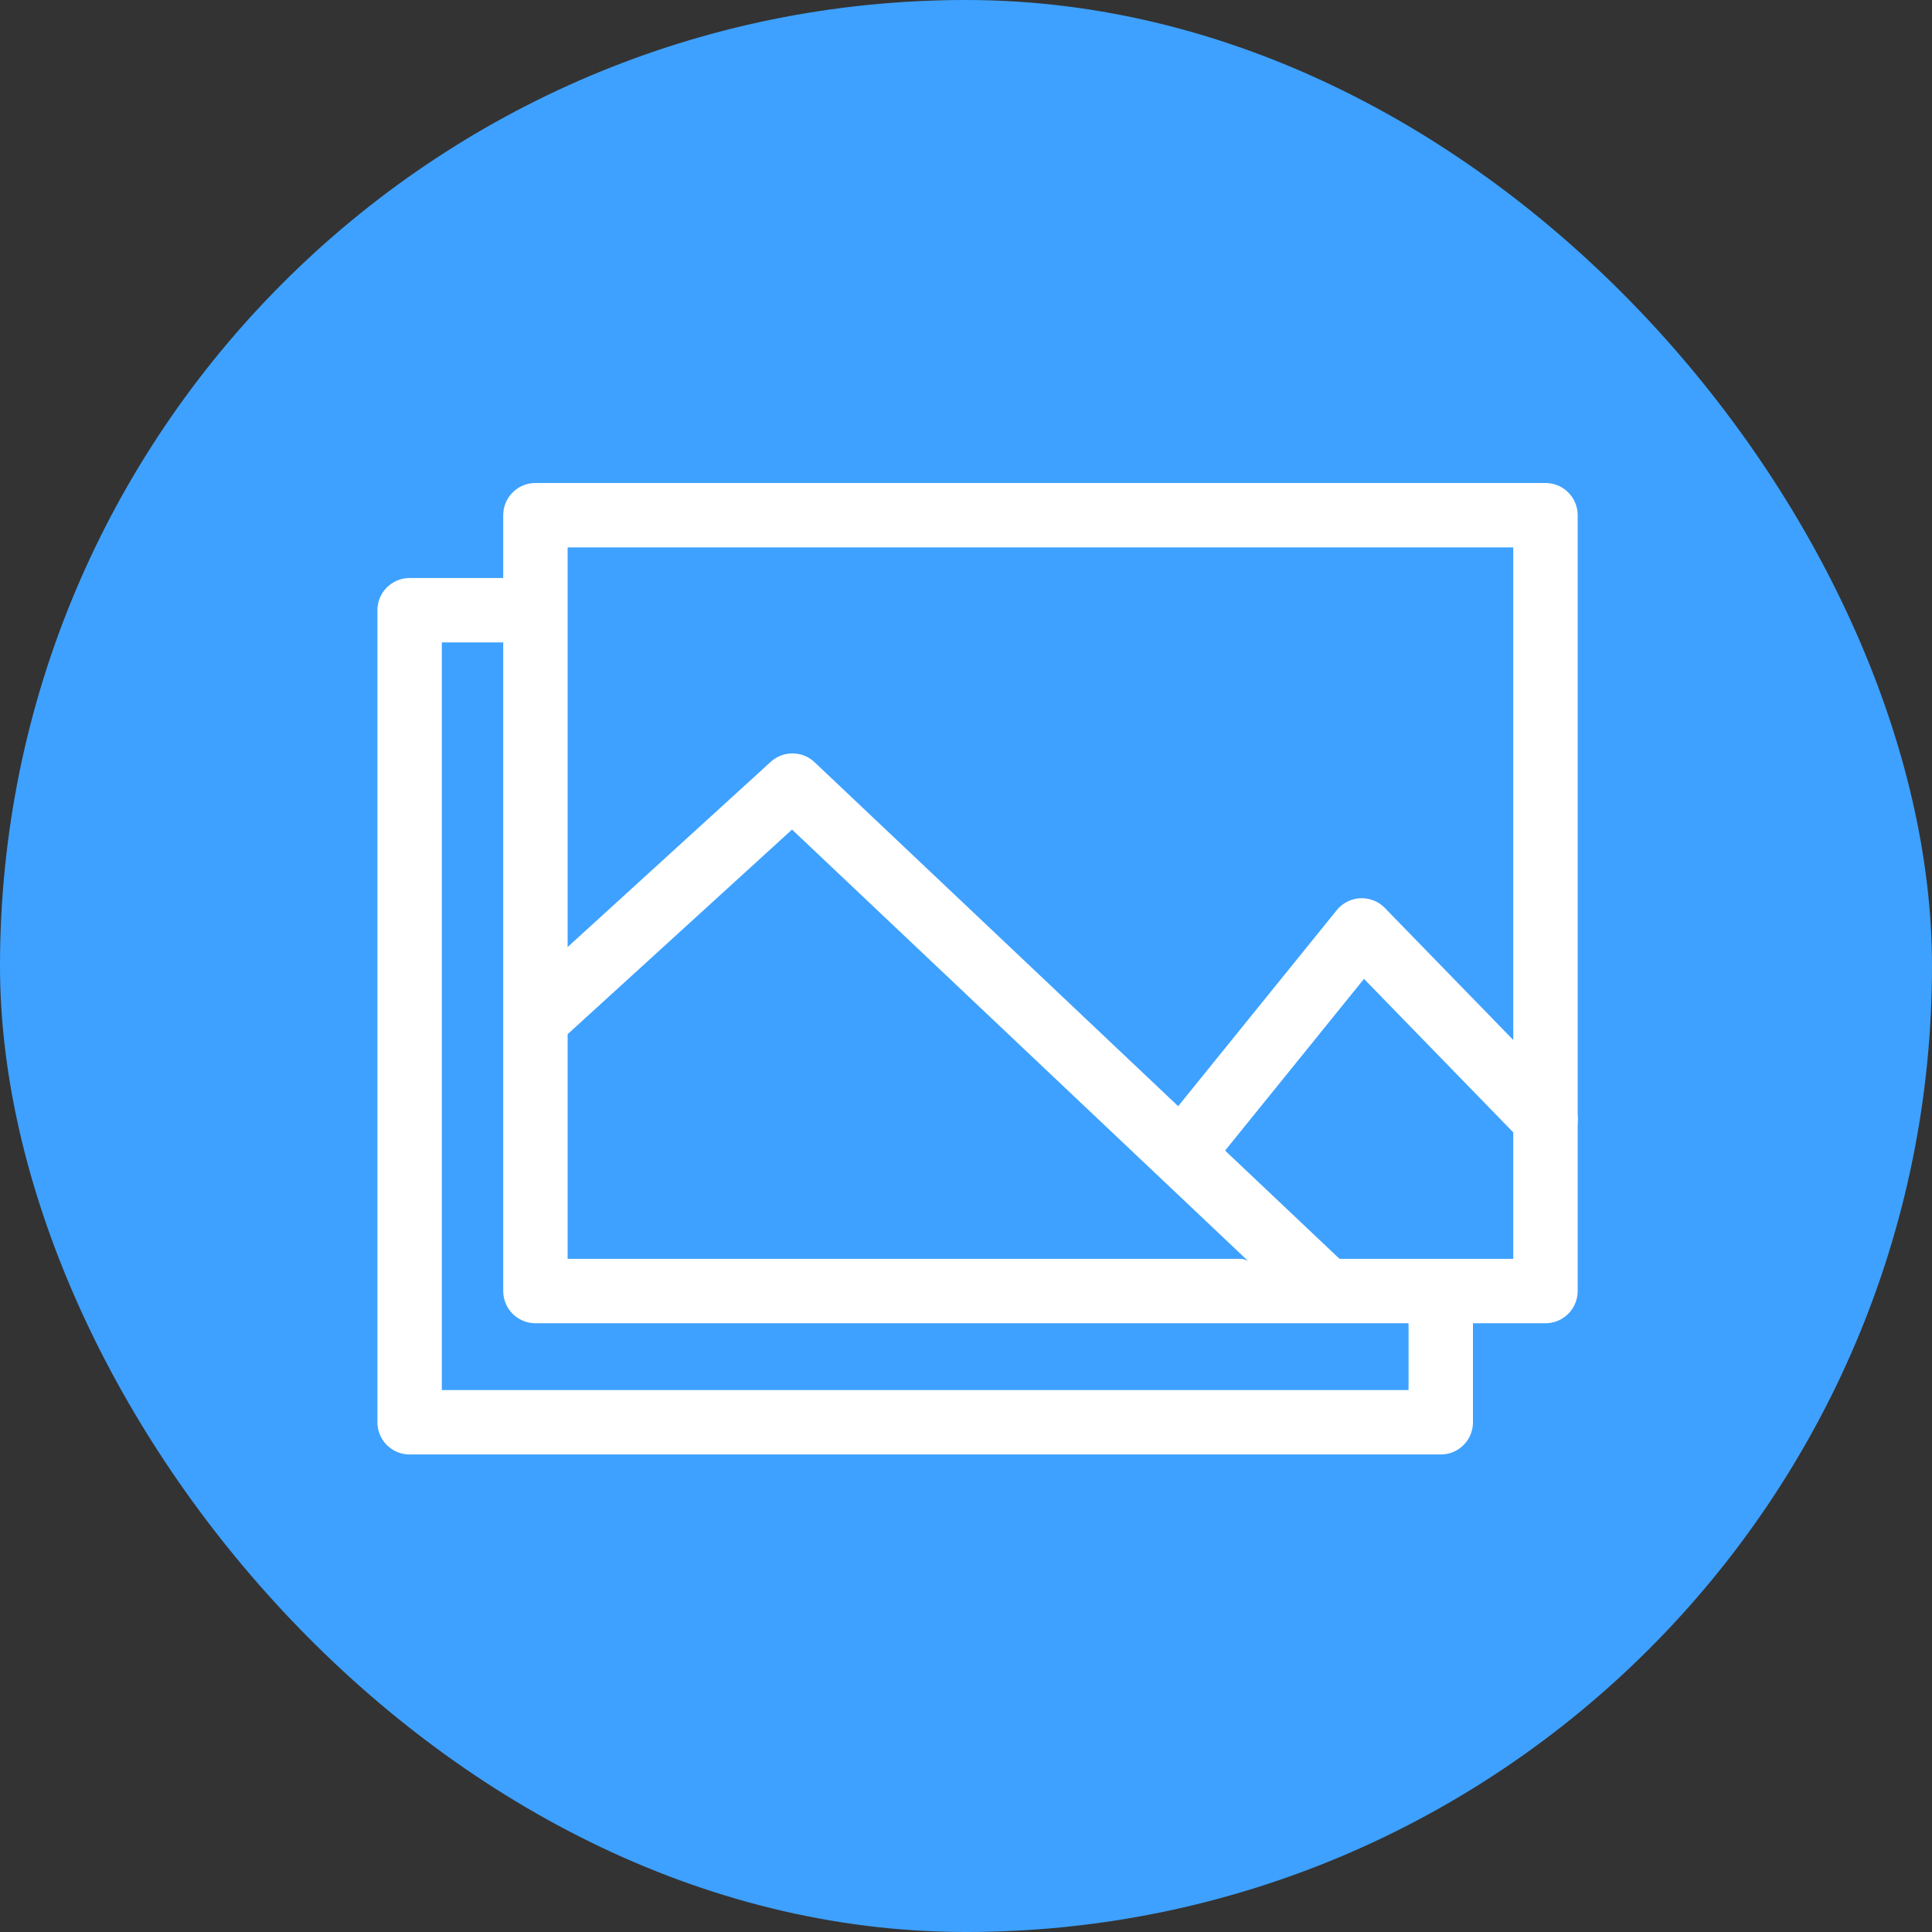 <svg width="60" height="60" viewBox="0 0 60 60" fill="none" xmlns="http://www.w3.org/2000/svg">
<rect x="0" y="0" width="60" height="60" fill="#333333" stroke="none"/>
<rect width="60" height="60" rx="30" fill="#3EA1FF"/>
<path d="M44.744 18.951H12.721V44.17H44.744V18.951Z" fill="#3EA1FF"/>
<path d="M44.744 18.951H12.721V44.17H44.744V18.951Z" stroke="white" stroke-width="2" stroke-linecap="round" stroke-linejoin="round"/>
<path d="M47.996 16H16.628V40.094H47.996V16Z" fill="#3EA1FF"/>
<path d="M47.996 16H16.628V40.094H47.996V16Z" stroke="white" stroke-width="2" stroke-linecap="round" stroke-linejoin="round"/>
<path d="M16.646 31.66L24.61 24.398L41.017 39.919" fill="#3EA1FF"/>
<path d="M16.646 31.66L24.61 24.398L41.017 39.919" stroke="white" stroke-width="2" stroke-linecap="round" stroke-linejoin="round"/>
<path d="M37.003 35.432L42.291 28.895L47.999 34.764" fill="#3EA1FF"/>
<path d="M37.003 35.432L42.291 28.895L47.999 34.764" stroke="white" stroke-width="2" stroke-linecap="round" stroke-linejoin="round"/>
</svg>
